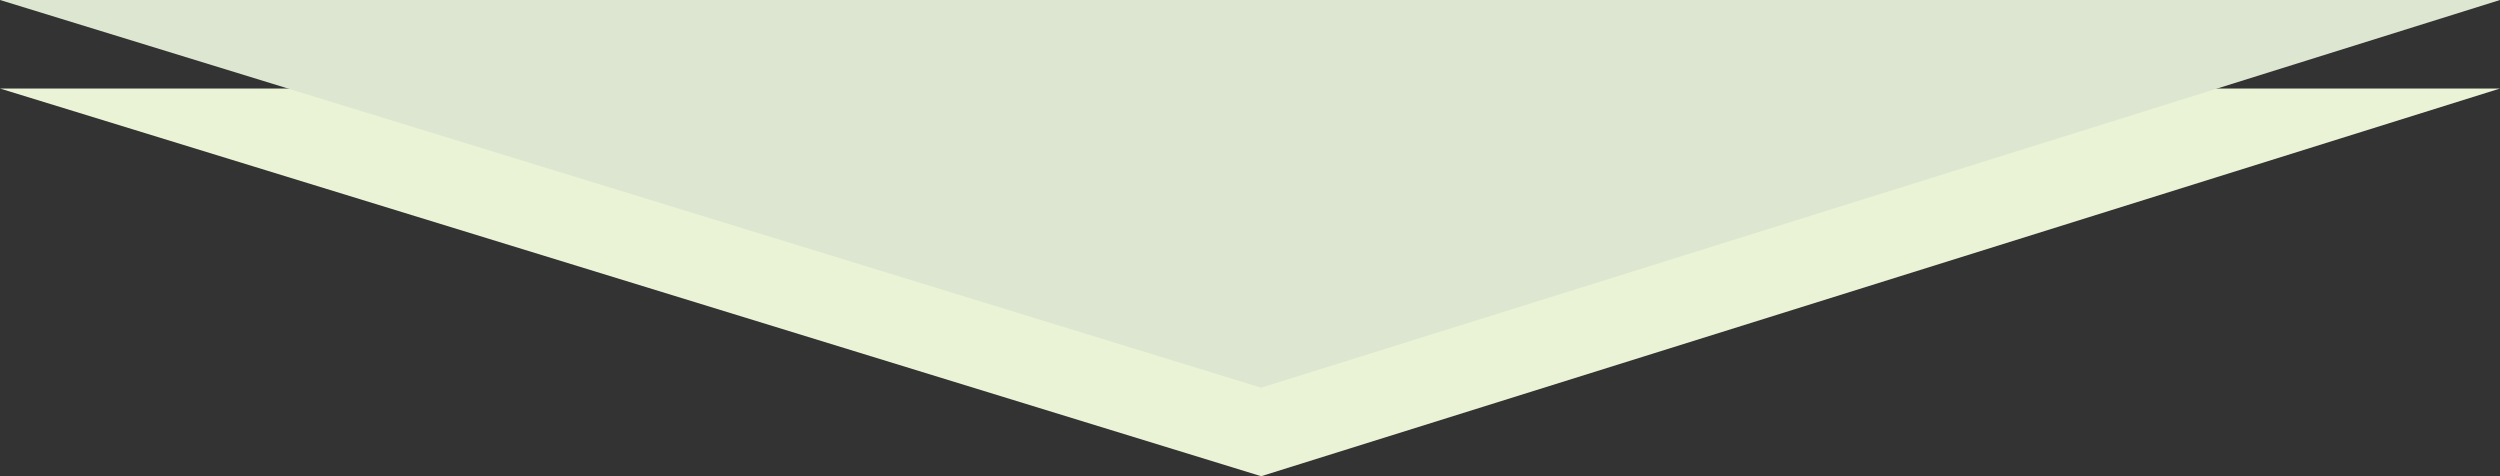 <svg id="Layer_1" data-name="Layer 1" xmlns="http://www.w3.org/2000/svg" width="137.81" height="26.25" viewBox="0 0 137.81 26.25"><rect x="0" y="0" width="137.81" height="26.25" fill="#333333" stroke="none"/><defs><style>.cls-1{fill:#eaf3d5;}.cls-2{fill:#dde6d0;}</style></defs><title>icon-double-arrow-down</title><polygon class="cls-1" points="0 4.88 69.52 26.25 137.81 4.88 0 4.88"/><polygon class="cls-2" points="0 0 69.52 21.37 137.81 0 0 0"/></svg>